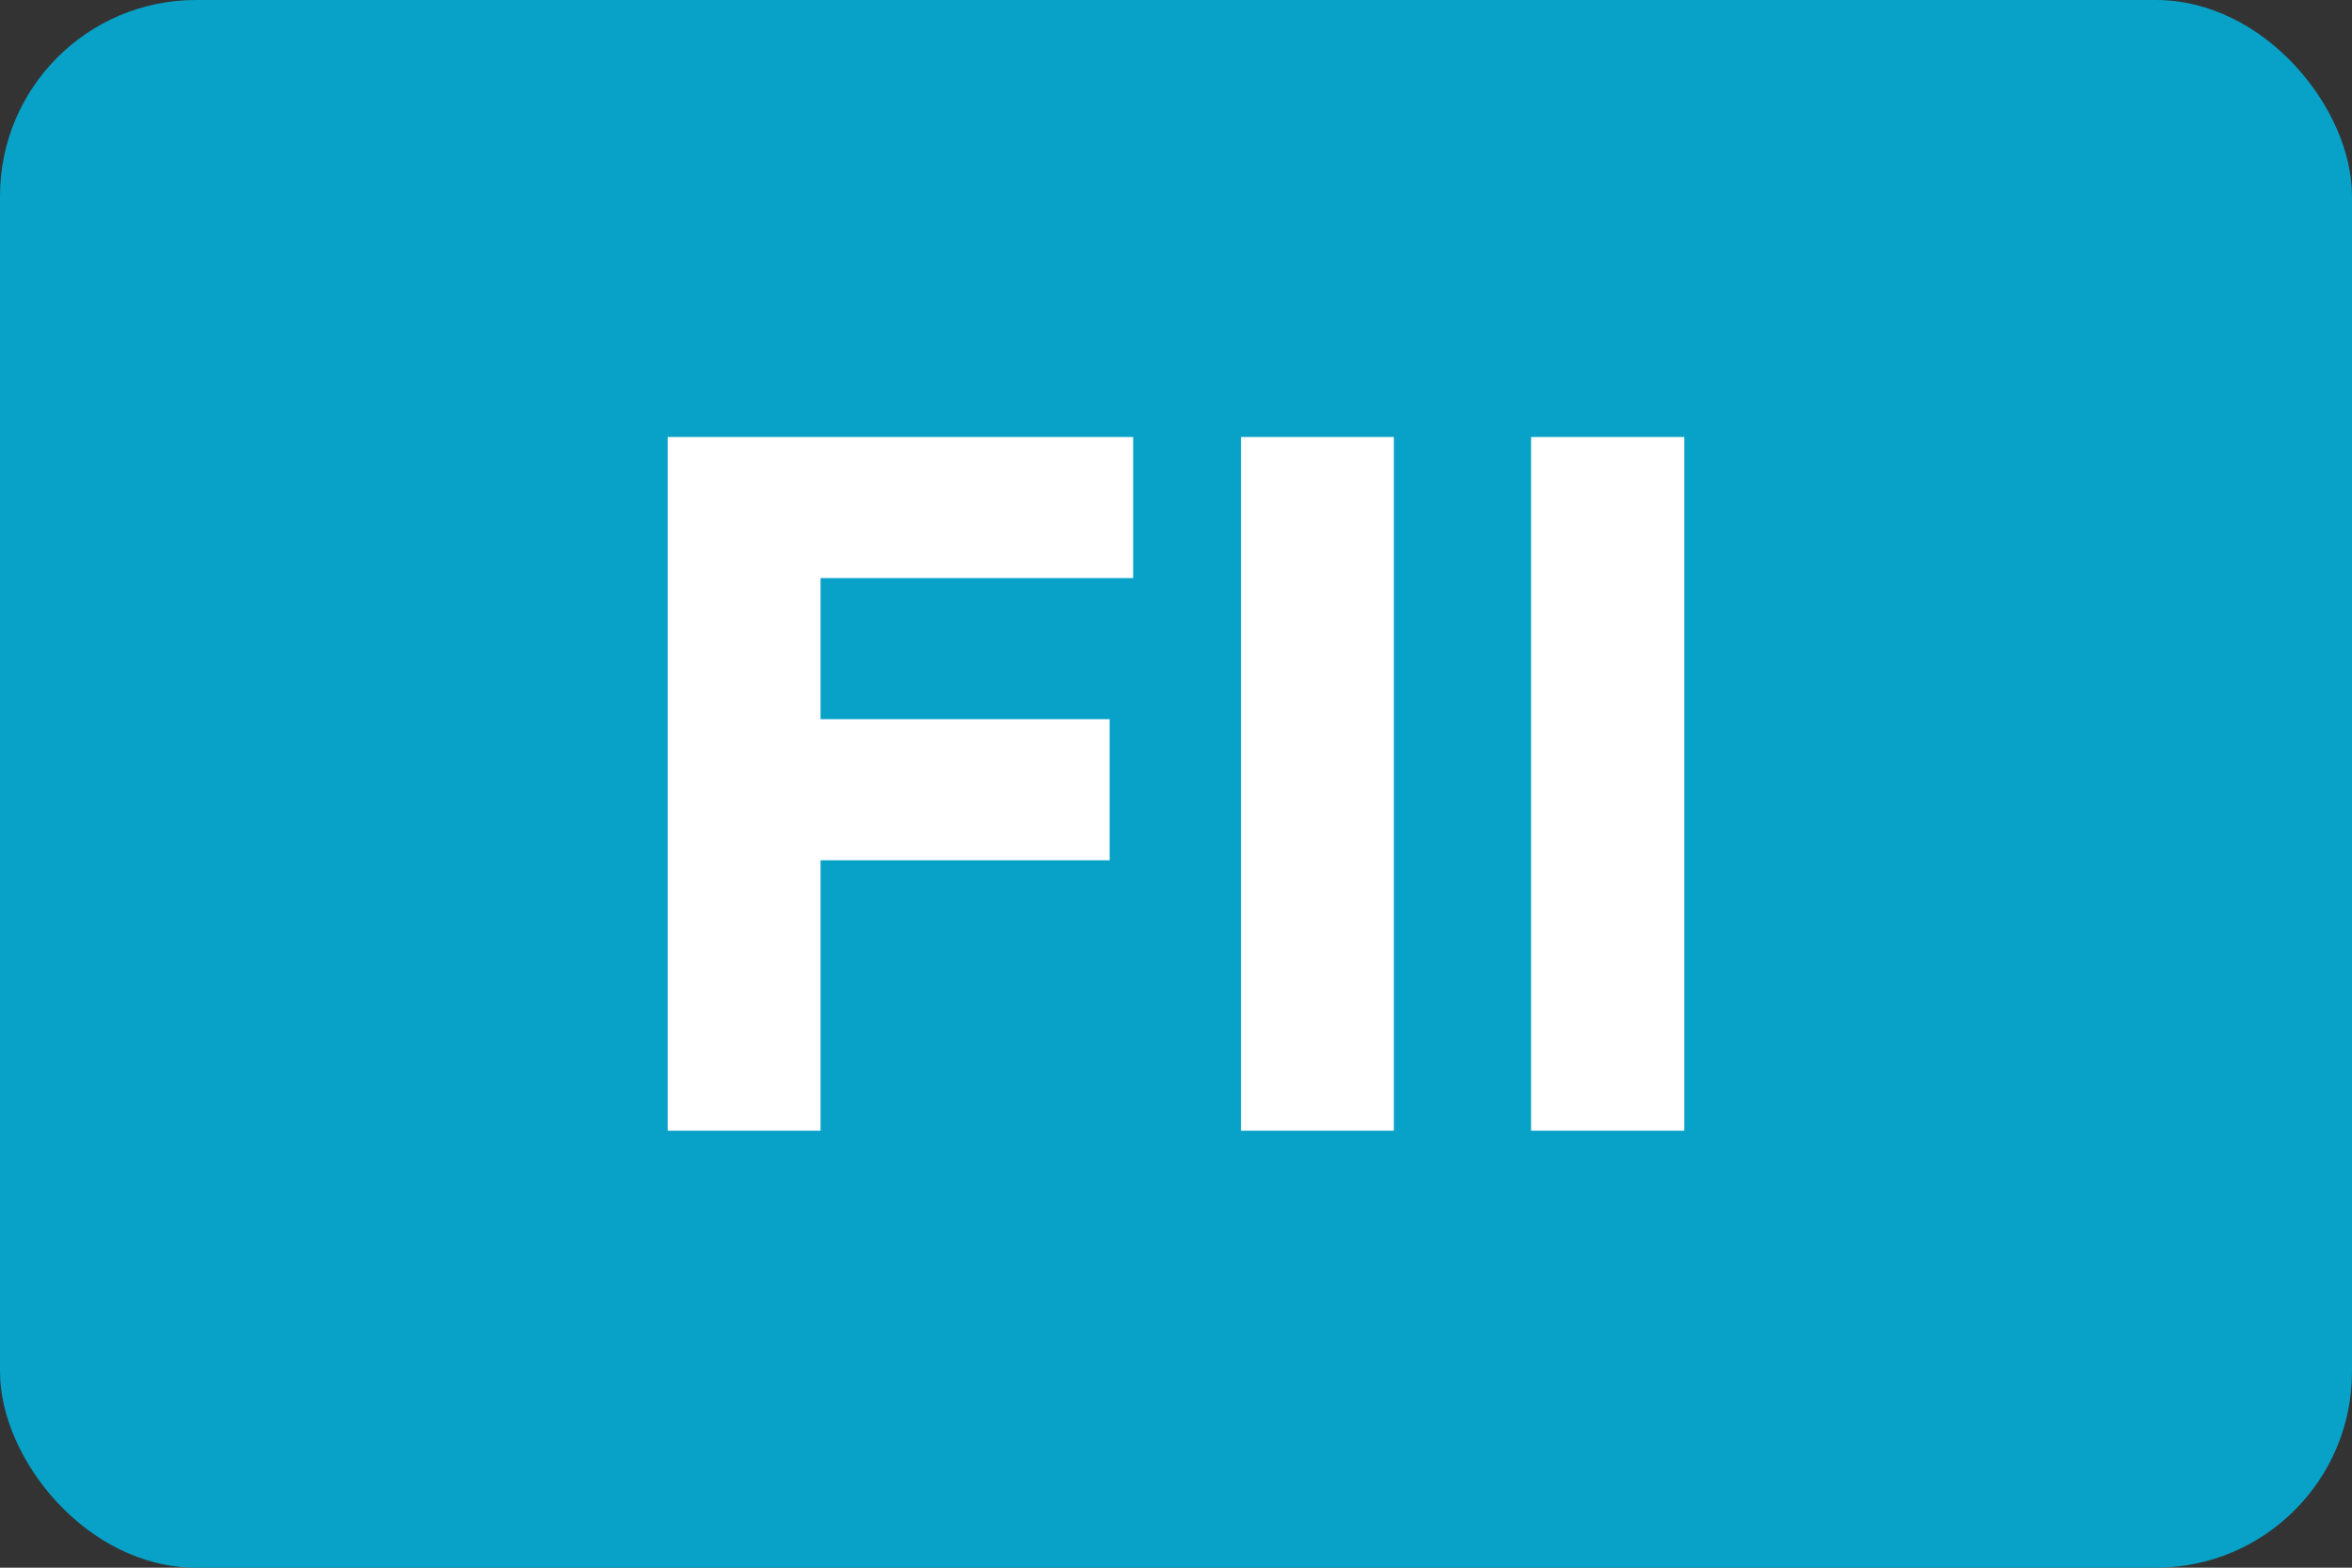 <svg xmlns="http://www.w3.org/2000/svg" viewBox="0 0 24 16"><rect x="0" y="0" width="24" height="16" fill="#333333" stroke="none"/><g transform="translate(-358.147 -488.488)"><rect width="24" height="16" rx="2" transform="translate(358.147 488.488)" fill="#08a1c7"/><path d="M364.96 492.948h4.75v1.44h-3.19v1.44h2.95v1.44h-2.95v2.76h-1.56zm5.85 0h1.56v7.08h-1.56zm2.96 0h1.564v7.08h-1.564z" fill="#fff"/></g></svg>